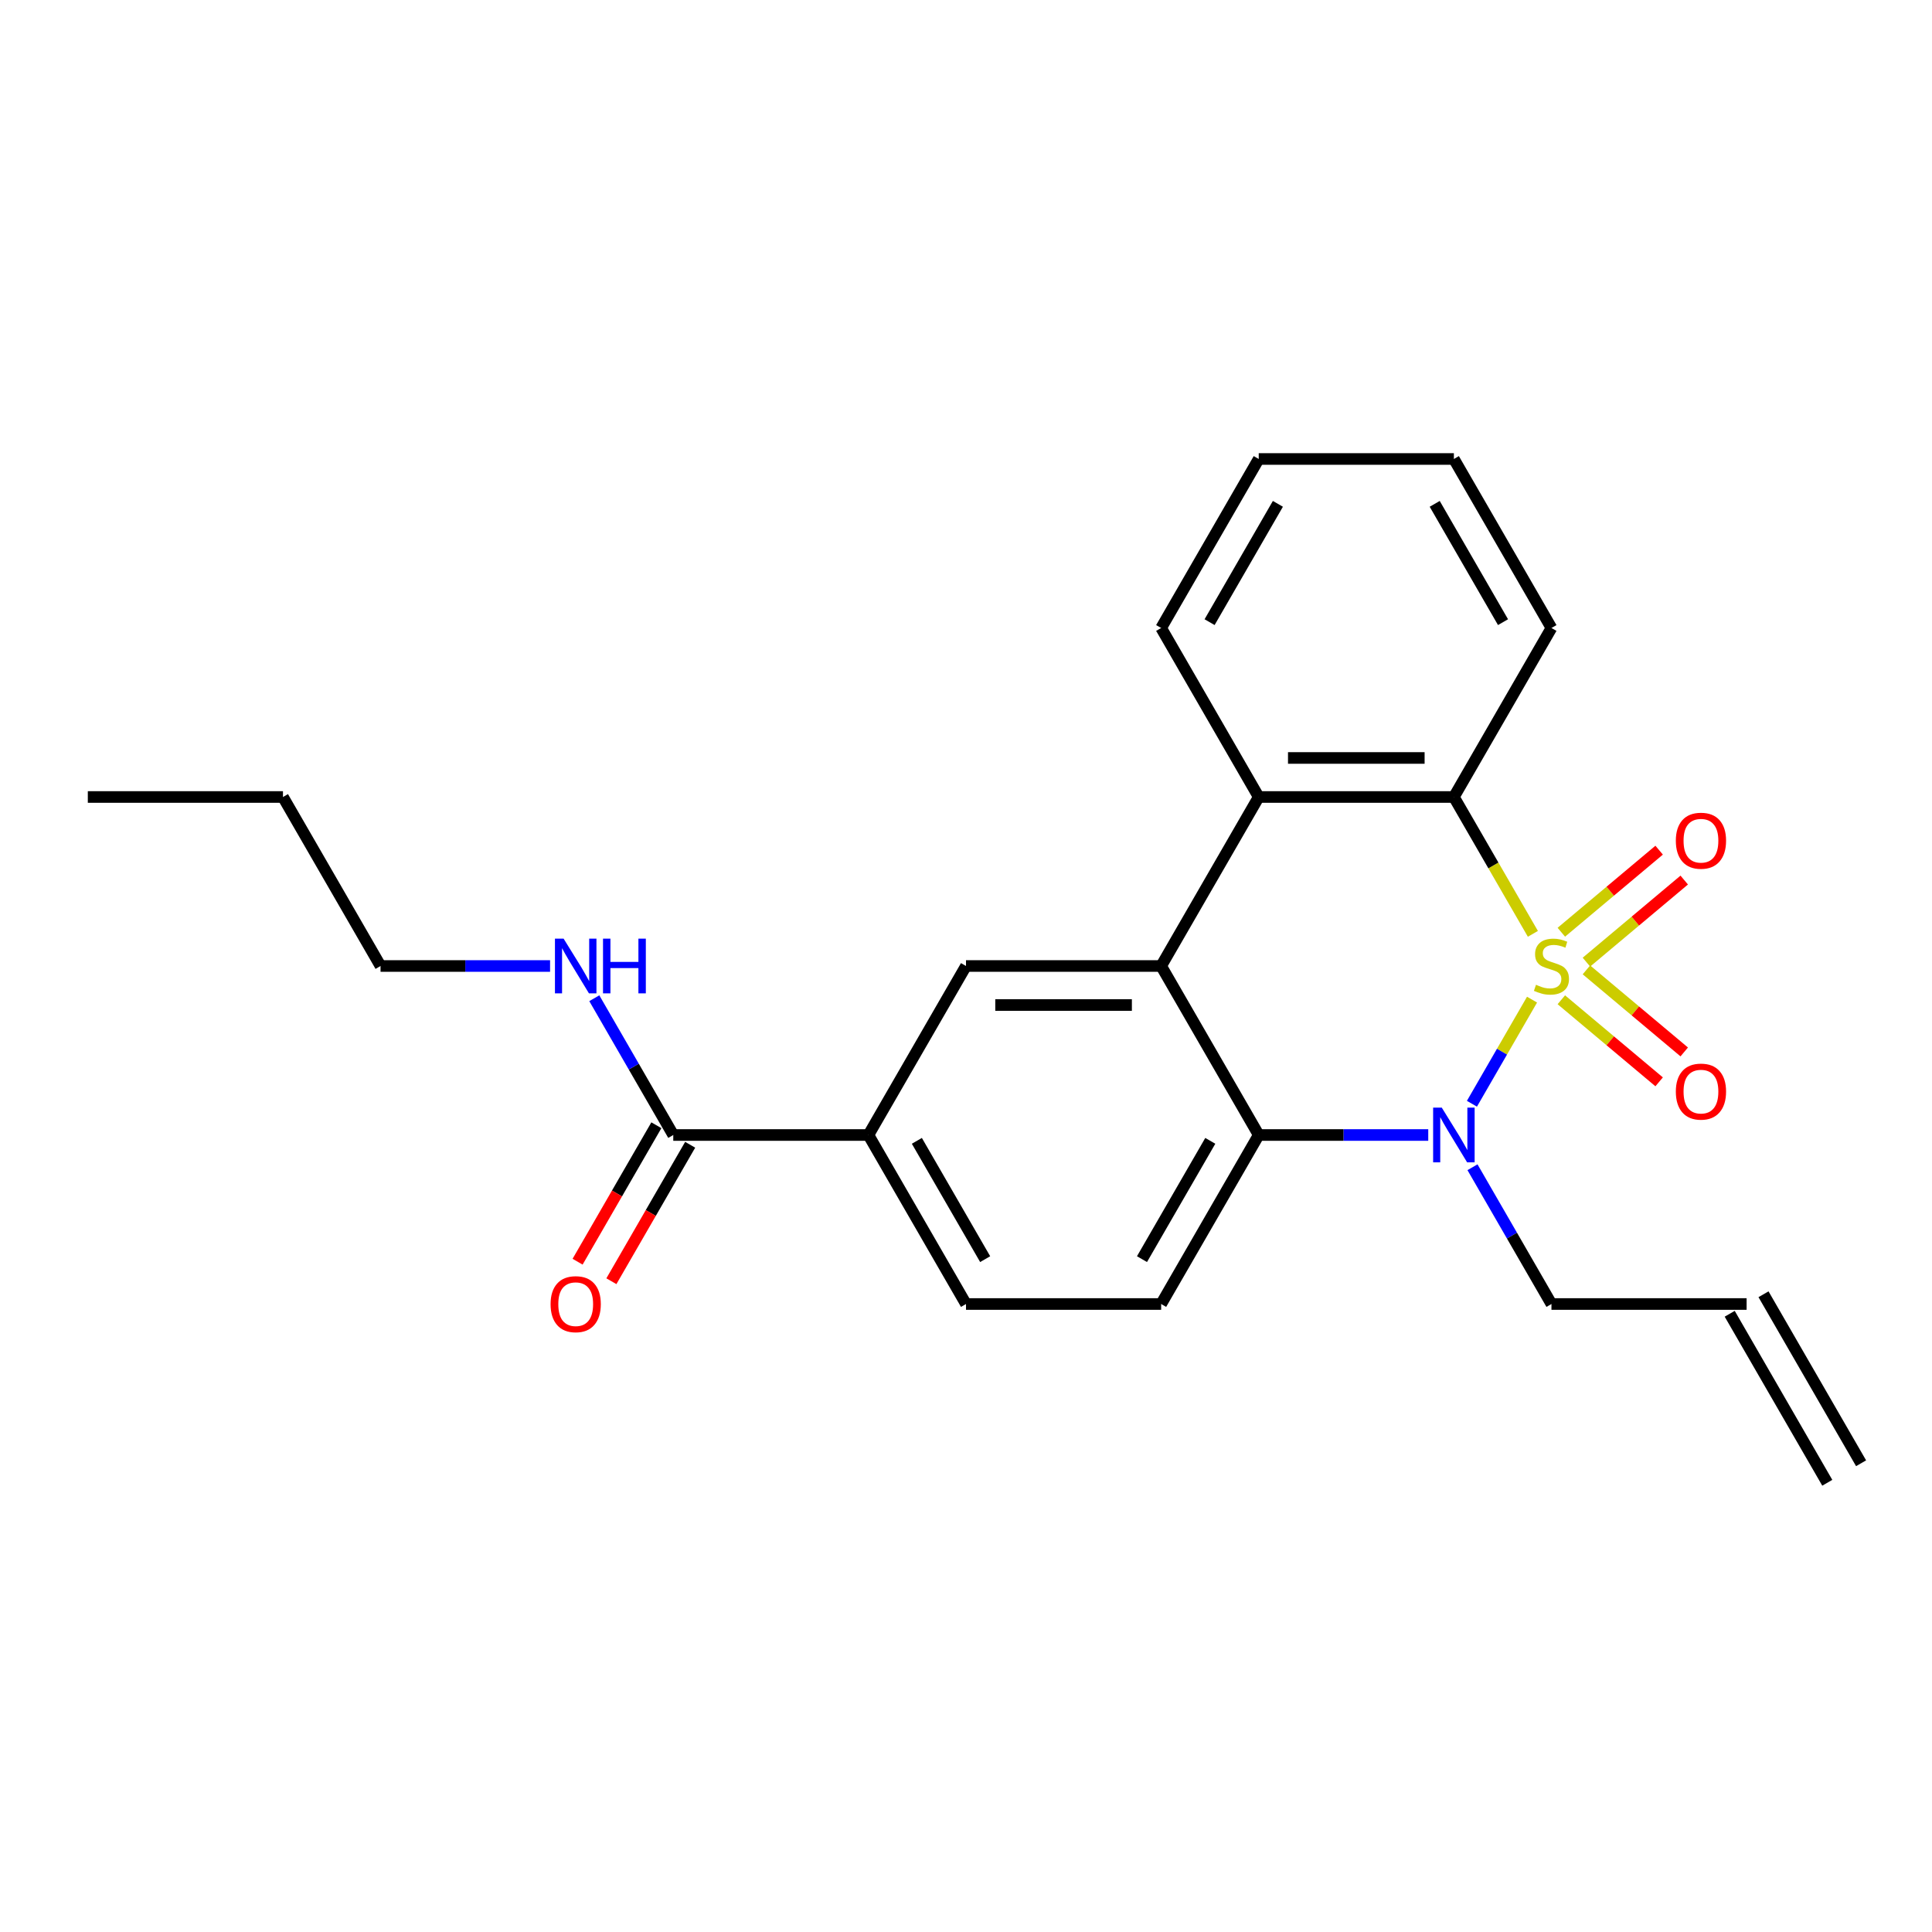 <?xml version='1.0' encoding='iso-8859-1'?>
<svg version='1.1' baseProfile='full'
              xmlns='http://www.w3.org/2000/svg'
                      xmlns:rdkit='http://www.rdkit.org/xml'
                      xmlns:xlink='http://www.w3.org/1999/xlink'
                  xml:space='preserve'
width='1000px' height='1000px' viewBox='0 0 1000 1000'>
<!-- END OF HEADER -->
<rect style='opacity:1.0;fill:#FFFFFF;stroke:none' width='1000' height='1000' x='0' y='0'> </rect>
<path class='bond-0' d='M 792.981,517.405 L 777.425,544.35' style='fill:none;fill-rule:evenodd;stroke:#CCCC00;stroke-width:6px;stroke-linecap:butt;stroke-linejoin:miter;stroke-opacity:1' />
<path class='bond-0' d='M 777.425,544.35 L 761.868,571.295' style='fill:none;fill-rule:evenodd;stroke:#0000FF;stroke-width:6px;stroke-linecap:butt;stroke-linejoin:miter;stroke-opacity:1' />
<path class='bond-1' d='M 793.42,483.355 L 772.973,447.939' style='fill:none;fill-rule:evenodd;stroke:#CCCC00;stroke-width:6px;stroke-linecap:butt;stroke-linejoin:miter;stroke-opacity:1' />
<path class='bond-1' d='M 772.973,447.939 L 752.525,412.523' style='fill:none;fill-rule:evenodd;stroke:#000000;stroke-width:6px;stroke-linecap:butt;stroke-linejoin:miter;stroke-opacity:1' />
<path class='bond-6' d='M 821.128,498 L 846.442,476.76' style='fill:none;fill-rule:evenodd;stroke:#CCCC00;stroke-width:6px;stroke-linecap:butt;stroke-linejoin:miter;stroke-opacity:1' />
<path class='bond-6' d='M 846.442,476.76 L 871.755,455.519' style='fill:none;fill-rule:evenodd;stroke:#FF0000;stroke-width:6px;stroke-linecap:butt;stroke-linejoin:miter;stroke-opacity:1' />
<path class='bond-6' d='M 808.143,482.524 L 833.456,461.284' style='fill:none;fill-rule:evenodd;stroke:#CCCC00;stroke-width:6px;stroke-linecap:butt;stroke-linejoin:miter;stroke-opacity:1' />
<path class='bond-6' d='M 833.456,461.284 L 858.769,440.044' style='fill:none;fill-rule:evenodd;stroke:#FF0000;stroke-width:6px;stroke-linecap:butt;stroke-linejoin:miter;stroke-opacity:1' />
<path class='bond-7' d='M 808.143,517.476 L 833.456,538.716' style='fill:none;fill-rule:evenodd;stroke:#CCCC00;stroke-width:6px;stroke-linecap:butt;stroke-linejoin:miter;stroke-opacity:1' />
<path class='bond-7' d='M 833.456,538.716 L 858.769,559.956' style='fill:none;fill-rule:evenodd;stroke:#FF0000;stroke-width:6px;stroke-linecap:butt;stroke-linejoin:miter;stroke-opacity:1' />
<path class='bond-7' d='M 821.128,502 L 846.442,523.24' style='fill:none;fill-rule:evenodd;stroke:#CCCC00;stroke-width:6px;stroke-linecap:butt;stroke-linejoin:miter;stroke-opacity:1' />
<path class='bond-7' d='M 846.442,523.24 L 871.755,544.481' style='fill:none;fill-rule:evenodd;stroke:#FF0000;stroke-width:6px;stroke-linecap:butt;stroke-linejoin:miter;stroke-opacity:1' />
<path class='bond-3' d='M 739.26,587.477 L 695.388,587.477' style='fill:none;fill-rule:evenodd;stroke:#0000FF;stroke-width:6px;stroke-linecap:butt;stroke-linejoin:miter;stroke-opacity:1' />
<path class='bond-3' d='M 695.388,587.477 L 651.515,587.477' style='fill:none;fill-rule:evenodd;stroke:#000000;stroke-width:6px;stroke-linecap:butt;stroke-linejoin:miter;stroke-opacity:1' />
<path class='bond-13' d='M 762.158,604.163 L 782.594,639.559' style='fill:none;fill-rule:evenodd;stroke:#0000FF;stroke-width:6px;stroke-linecap:butt;stroke-linejoin:miter;stroke-opacity:1' />
<path class='bond-13' d='M 782.594,639.559 L 803.03,674.955' style='fill:none;fill-rule:evenodd;stroke:#000000;stroke-width:6px;stroke-linecap:butt;stroke-linejoin:miter;stroke-opacity:1' />
<path class='bond-4' d='M 752.525,412.523 L 651.515,412.523' style='fill:none;fill-rule:evenodd;stroke:#000000;stroke-width:6px;stroke-linecap:butt;stroke-linejoin:miter;stroke-opacity:1' />
<path class='bond-4' d='M 737.374,392.321 L 666.667,392.321' style='fill:none;fill-rule:evenodd;stroke:#000000;stroke-width:6px;stroke-linecap:butt;stroke-linejoin:miter;stroke-opacity:1' />
<path class='bond-17' d='M 752.525,412.523 L 803.03,325.045' style='fill:none;fill-rule:evenodd;stroke:#000000;stroke-width:6px;stroke-linecap:butt;stroke-linejoin:miter;stroke-opacity:1' />
<path class='bond-2' d='M 601.01,500 L 651.515,412.523' style='fill:none;fill-rule:evenodd;stroke:#000000;stroke-width:6px;stroke-linecap:butt;stroke-linejoin:miter;stroke-opacity:1' />
<path class='bond-5' d='M 601.01,500 L 500,500' style='fill:none;fill-rule:evenodd;stroke:#000000;stroke-width:6px;stroke-linecap:butt;stroke-linejoin:miter;stroke-opacity:1' />
<path class='bond-5' d='M 585.859,520.202 L 515.152,520.202' style='fill:none;fill-rule:evenodd;stroke:#000000;stroke-width:6px;stroke-linecap:butt;stroke-linejoin:miter;stroke-opacity:1' />
<path class='bond-24' d='M 601.01,500 L 651.515,587.477' style='fill:none;fill-rule:evenodd;stroke:#000000;stroke-width:6px;stroke-linecap:butt;stroke-linejoin:miter;stroke-opacity:1' />
<path class='bond-10' d='M 651.515,587.477 L 601.01,674.955' style='fill:none;fill-rule:evenodd;stroke:#000000;stroke-width:6px;stroke-linecap:butt;stroke-linejoin:miter;stroke-opacity:1' />
<path class='bond-10' d='M 626.444,590.498 L 591.09,651.732' style='fill:none;fill-rule:evenodd;stroke:#000000;stroke-width:6px;stroke-linecap:butt;stroke-linejoin:miter;stroke-opacity:1' />
<path class='bond-18' d='M 651.515,412.523 L 601.01,325.045' style='fill:none;fill-rule:evenodd;stroke:#000000;stroke-width:6px;stroke-linecap:butt;stroke-linejoin:miter;stroke-opacity:1' />
<path class='bond-8' d='M 500,500 L 449.495,587.477' style='fill:none;fill-rule:evenodd;stroke:#000000;stroke-width:6px;stroke-linecap:butt;stroke-linejoin:miter;stroke-opacity:1' />
<path class='bond-9' d='M 449.495,587.477 L 348.485,587.477' style='fill:none;fill-rule:evenodd;stroke:#000000;stroke-width:6px;stroke-linecap:butt;stroke-linejoin:miter;stroke-opacity:1' />
<path class='bond-26' d='M 449.495,587.477 L 500,674.955' style='fill:none;fill-rule:evenodd;stroke:#000000;stroke-width:6px;stroke-linecap:butt;stroke-linejoin:miter;stroke-opacity:1' />
<path class='bond-26' d='M 474.566,590.498 L 509.92,651.732' style='fill:none;fill-rule:evenodd;stroke:#000000;stroke-width:6px;stroke-linecap:butt;stroke-linejoin:miter;stroke-opacity:1' />
<path class='bond-12' d='M 339.737,582.427 L 319.347,617.743' style='fill:none;fill-rule:evenodd;stroke:#000000;stroke-width:6px;stroke-linecap:butt;stroke-linejoin:miter;stroke-opacity:1' />
<path class='bond-12' d='M 319.347,617.743 L 298.958,653.059' style='fill:none;fill-rule:evenodd;stroke:#FF0000;stroke-width:6px;stroke-linecap:butt;stroke-linejoin:miter;stroke-opacity:1' />
<path class='bond-12' d='M 357.233,592.528 L 336.843,627.844' style='fill:none;fill-rule:evenodd;stroke:#000000;stroke-width:6px;stroke-linecap:butt;stroke-linejoin:miter;stroke-opacity:1' />
<path class='bond-12' d='M 336.843,627.844 L 316.453,663.16' style='fill:none;fill-rule:evenodd;stroke:#FF0000;stroke-width:6px;stroke-linecap:butt;stroke-linejoin:miter;stroke-opacity:1' />
<path class='bond-15' d='M 348.485,587.477 L 328.049,552.081' style='fill:none;fill-rule:evenodd;stroke:#000000;stroke-width:6px;stroke-linecap:butt;stroke-linejoin:miter;stroke-opacity:1' />
<path class='bond-15' d='M 328.049,552.081 L 307.613,516.685' style='fill:none;fill-rule:evenodd;stroke:#0000FF;stroke-width:6px;stroke-linecap:butt;stroke-linejoin:miter;stroke-opacity:1' />
<path class='bond-11' d='M 601.01,674.955 L 500,674.955' style='fill:none;fill-rule:evenodd;stroke:#000000;stroke-width:6px;stroke-linecap:butt;stroke-linejoin:miter;stroke-opacity:1' />
<path class='bond-14' d='M 803.03,674.955 L 904.04,674.955' style='fill:none;fill-rule:evenodd;stroke:#000000;stroke-width:6px;stroke-linecap:butt;stroke-linejoin:miter;stroke-opacity:1' />
<path class='bond-16' d='M 895.293,680.005 L 945.798,767.482' style='fill:none;fill-rule:evenodd;stroke:#000000;stroke-width:6px;stroke-linecap:butt;stroke-linejoin:miter;stroke-opacity:1' />
<path class='bond-16' d='M 912.788,669.904 L 963.293,757.381' style='fill:none;fill-rule:evenodd;stroke:#000000;stroke-width:6px;stroke-linecap:butt;stroke-linejoin:miter;stroke-opacity:1' />
<path class='bond-19' d='M 284.715,500 L 240.842,500' style='fill:none;fill-rule:evenodd;stroke:#0000FF;stroke-width:6px;stroke-linecap:butt;stroke-linejoin:miter;stroke-opacity:1' />
<path class='bond-19' d='M 240.842,500 L 196.97,500' style='fill:none;fill-rule:evenodd;stroke:#000000;stroke-width:6px;stroke-linecap:butt;stroke-linejoin:miter;stroke-opacity:1' />
<path class='bond-22' d='M 803.03,325.045 L 752.525,237.568' style='fill:none;fill-rule:evenodd;stroke:#000000;stroke-width:6px;stroke-linecap:butt;stroke-linejoin:miter;stroke-opacity:1' />
<path class='bond-22' d='M 777.959,322.025 L 742.606,260.791' style='fill:none;fill-rule:evenodd;stroke:#000000;stroke-width:6px;stroke-linecap:butt;stroke-linejoin:miter;stroke-opacity:1' />
<path class='bond-25' d='M 601.01,325.045 L 651.515,237.568' style='fill:none;fill-rule:evenodd;stroke:#000000;stroke-width:6px;stroke-linecap:butt;stroke-linejoin:miter;stroke-opacity:1' />
<path class='bond-25' d='M 626.081,322.025 L 661.435,260.791' style='fill:none;fill-rule:evenodd;stroke:#000000;stroke-width:6px;stroke-linecap:butt;stroke-linejoin:miter;stroke-opacity:1' />
<path class='bond-20' d='M 196.97,500 L 146.465,412.523' style='fill:none;fill-rule:evenodd;stroke:#000000;stroke-width:6px;stroke-linecap:butt;stroke-linejoin:miter;stroke-opacity:1' />
<path class='bond-23' d='M 146.465,412.523 L 45.455,412.523' style='fill:none;fill-rule:evenodd;stroke:#000000;stroke-width:6px;stroke-linecap:butt;stroke-linejoin:miter;stroke-opacity:1' />
<path class='bond-21' d='M 651.515,237.568 L 752.525,237.568' style='fill:none;fill-rule:evenodd;stroke:#000000;stroke-width:6px;stroke-linecap:butt;stroke-linejoin:miter;stroke-opacity:1' />
<path  class='atom-0' d='M 795.03 509.72
Q 795.35 509.84, 796.67 510.4
Q 797.99 510.96, 799.43 511.32
Q 800.91 511.64, 802.35 511.64
Q 805.03 511.64, 806.59 510.36
Q 808.15 509.04, 808.15 506.76
Q 808.15 505.2, 807.35 504.24
Q 806.59 503.28, 805.39 502.76
Q 804.19 502.24, 802.19 501.64
Q 799.67 500.88, 798.15 500.16
Q 796.67 499.44, 795.59 497.92
Q 794.55 496.4, 794.55 493.84
Q 794.55 490.28, 796.95 488.08
Q 799.39 485.88, 804.19 485.88
Q 807.47 485.88, 811.19 487.44
L 810.27 490.52
Q 806.87 489.12, 804.31 489.12
Q 801.55 489.12, 800.03 490.28
Q 798.51 491.4, 798.55 493.36
Q 798.55 494.88, 799.31 495.8
Q 800.11 496.72, 801.23 497.24
Q 802.39 497.76, 804.31 498.36
Q 806.87 499.16, 808.39 499.96
Q 809.91 500.76, 810.99 502.4
Q 812.11 504, 812.11 506.76
Q 812.11 510.68, 809.47 512.8
Q 806.87 514.88, 802.51 514.88
Q 799.99 514.88, 798.07 514.32
Q 796.19 513.8, 793.95 512.88
L 795.03 509.72
' fill='#CCCC00'/>
<path  class='atom-1' d='M 746.265 573.317
L 755.545 588.317
Q 756.465 589.797, 757.945 592.477
Q 759.425 595.157, 759.505 595.317
L 759.505 573.317
L 763.265 573.317
L 763.265 601.637
L 759.385 601.637
L 749.425 585.237
Q 748.265 583.317, 747.025 581.117
Q 745.825 578.917, 745.465 578.237
L 745.465 601.637
L 741.785 601.637
L 741.785 573.317
L 746.265 573.317
' fill='#0000FF'/>
<path  class='atom-7' d='M 867.409 435.152
Q 867.409 428.352, 870.769 424.552
Q 874.129 420.752, 880.409 420.752
Q 886.689 420.752, 890.049 424.552
Q 893.409 428.352, 893.409 435.152
Q 893.409 442.032, 890.009 445.952
Q 886.609 449.832, 880.409 449.832
Q 874.169 449.832, 870.769 445.952
Q 867.409 442.072, 867.409 435.152
M 880.409 446.632
Q 884.729 446.632, 887.049 443.752
Q 889.409 440.832, 889.409 435.152
Q 889.409 429.592, 887.049 426.792
Q 884.729 423.952, 880.409 423.952
Q 876.089 423.952, 873.729 426.752
Q 871.409 429.552, 871.409 435.152
Q 871.409 440.872, 873.729 443.752
Q 876.089 446.632, 880.409 446.632
' fill='#FF0000'/>
<path  class='atom-8' d='M 867.409 565.008
Q 867.409 558.208, 870.769 554.408
Q 874.129 550.608, 880.409 550.608
Q 886.689 550.608, 890.049 554.408
Q 893.409 558.208, 893.409 565.008
Q 893.409 571.888, 890.009 575.808
Q 886.609 579.688, 880.409 579.688
Q 874.169 579.688, 870.769 575.808
Q 867.409 571.928, 867.409 565.008
M 880.409 576.488
Q 884.729 576.488, 887.049 573.608
Q 889.409 570.688, 889.409 565.008
Q 889.409 559.448, 887.049 556.648
Q 884.729 553.808, 880.409 553.808
Q 876.089 553.808, 873.729 556.608
Q 871.409 559.408, 871.409 565.008
Q 871.409 570.728, 873.729 573.608
Q 876.089 576.488, 880.409 576.488
' fill='#FF0000'/>
<path  class='atom-13' d='M 284.98 675.035
Q 284.98 668.235, 288.34 664.435
Q 291.7 660.635, 297.98 660.635
Q 304.26 660.635, 307.62 664.435
Q 310.98 668.235, 310.98 675.035
Q 310.98 681.915, 307.58 685.835
Q 304.18 689.715, 297.98 689.715
Q 291.74 689.715, 288.34 685.835
Q 284.98 681.955, 284.98 675.035
M 297.98 686.515
Q 302.3 686.515, 304.62 683.635
Q 306.98 680.715, 306.98 675.035
Q 306.98 669.475, 304.62 666.675
Q 302.3 663.835, 297.98 663.835
Q 293.66 663.835, 291.3 666.635
Q 288.98 669.435, 288.98 675.035
Q 288.98 680.755, 291.3 683.635
Q 293.66 686.515, 297.98 686.515
' fill='#FF0000'/>
<path  class='atom-16' d='M 291.72 485.84
L 301 500.84
Q 301.92 502.32, 303.4 505
Q 304.88 507.68, 304.96 507.84
L 304.96 485.84
L 308.72 485.84
L 308.72 514.16
L 304.84 514.16
L 294.88 497.76
Q 293.72 495.84, 292.48 493.64
Q 291.28 491.44, 290.92 490.76
L 290.92 514.16
L 287.24 514.16
L 287.24 485.84
L 291.72 485.84
' fill='#0000FF'/>
<path  class='atom-16' d='M 312.12 485.84
L 315.96 485.84
L 315.96 497.88
L 330.44 497.88
L 330.44 485.84
L 334.28 485.84
L 334.28 514.16
L 330.44 514.16
L 330.44 501.08
L 315.96 501.08
L 315.96 514.16
L 312.12 514.16
L 312.12 485.84
' fill='#0000FF'/>
</svg>
